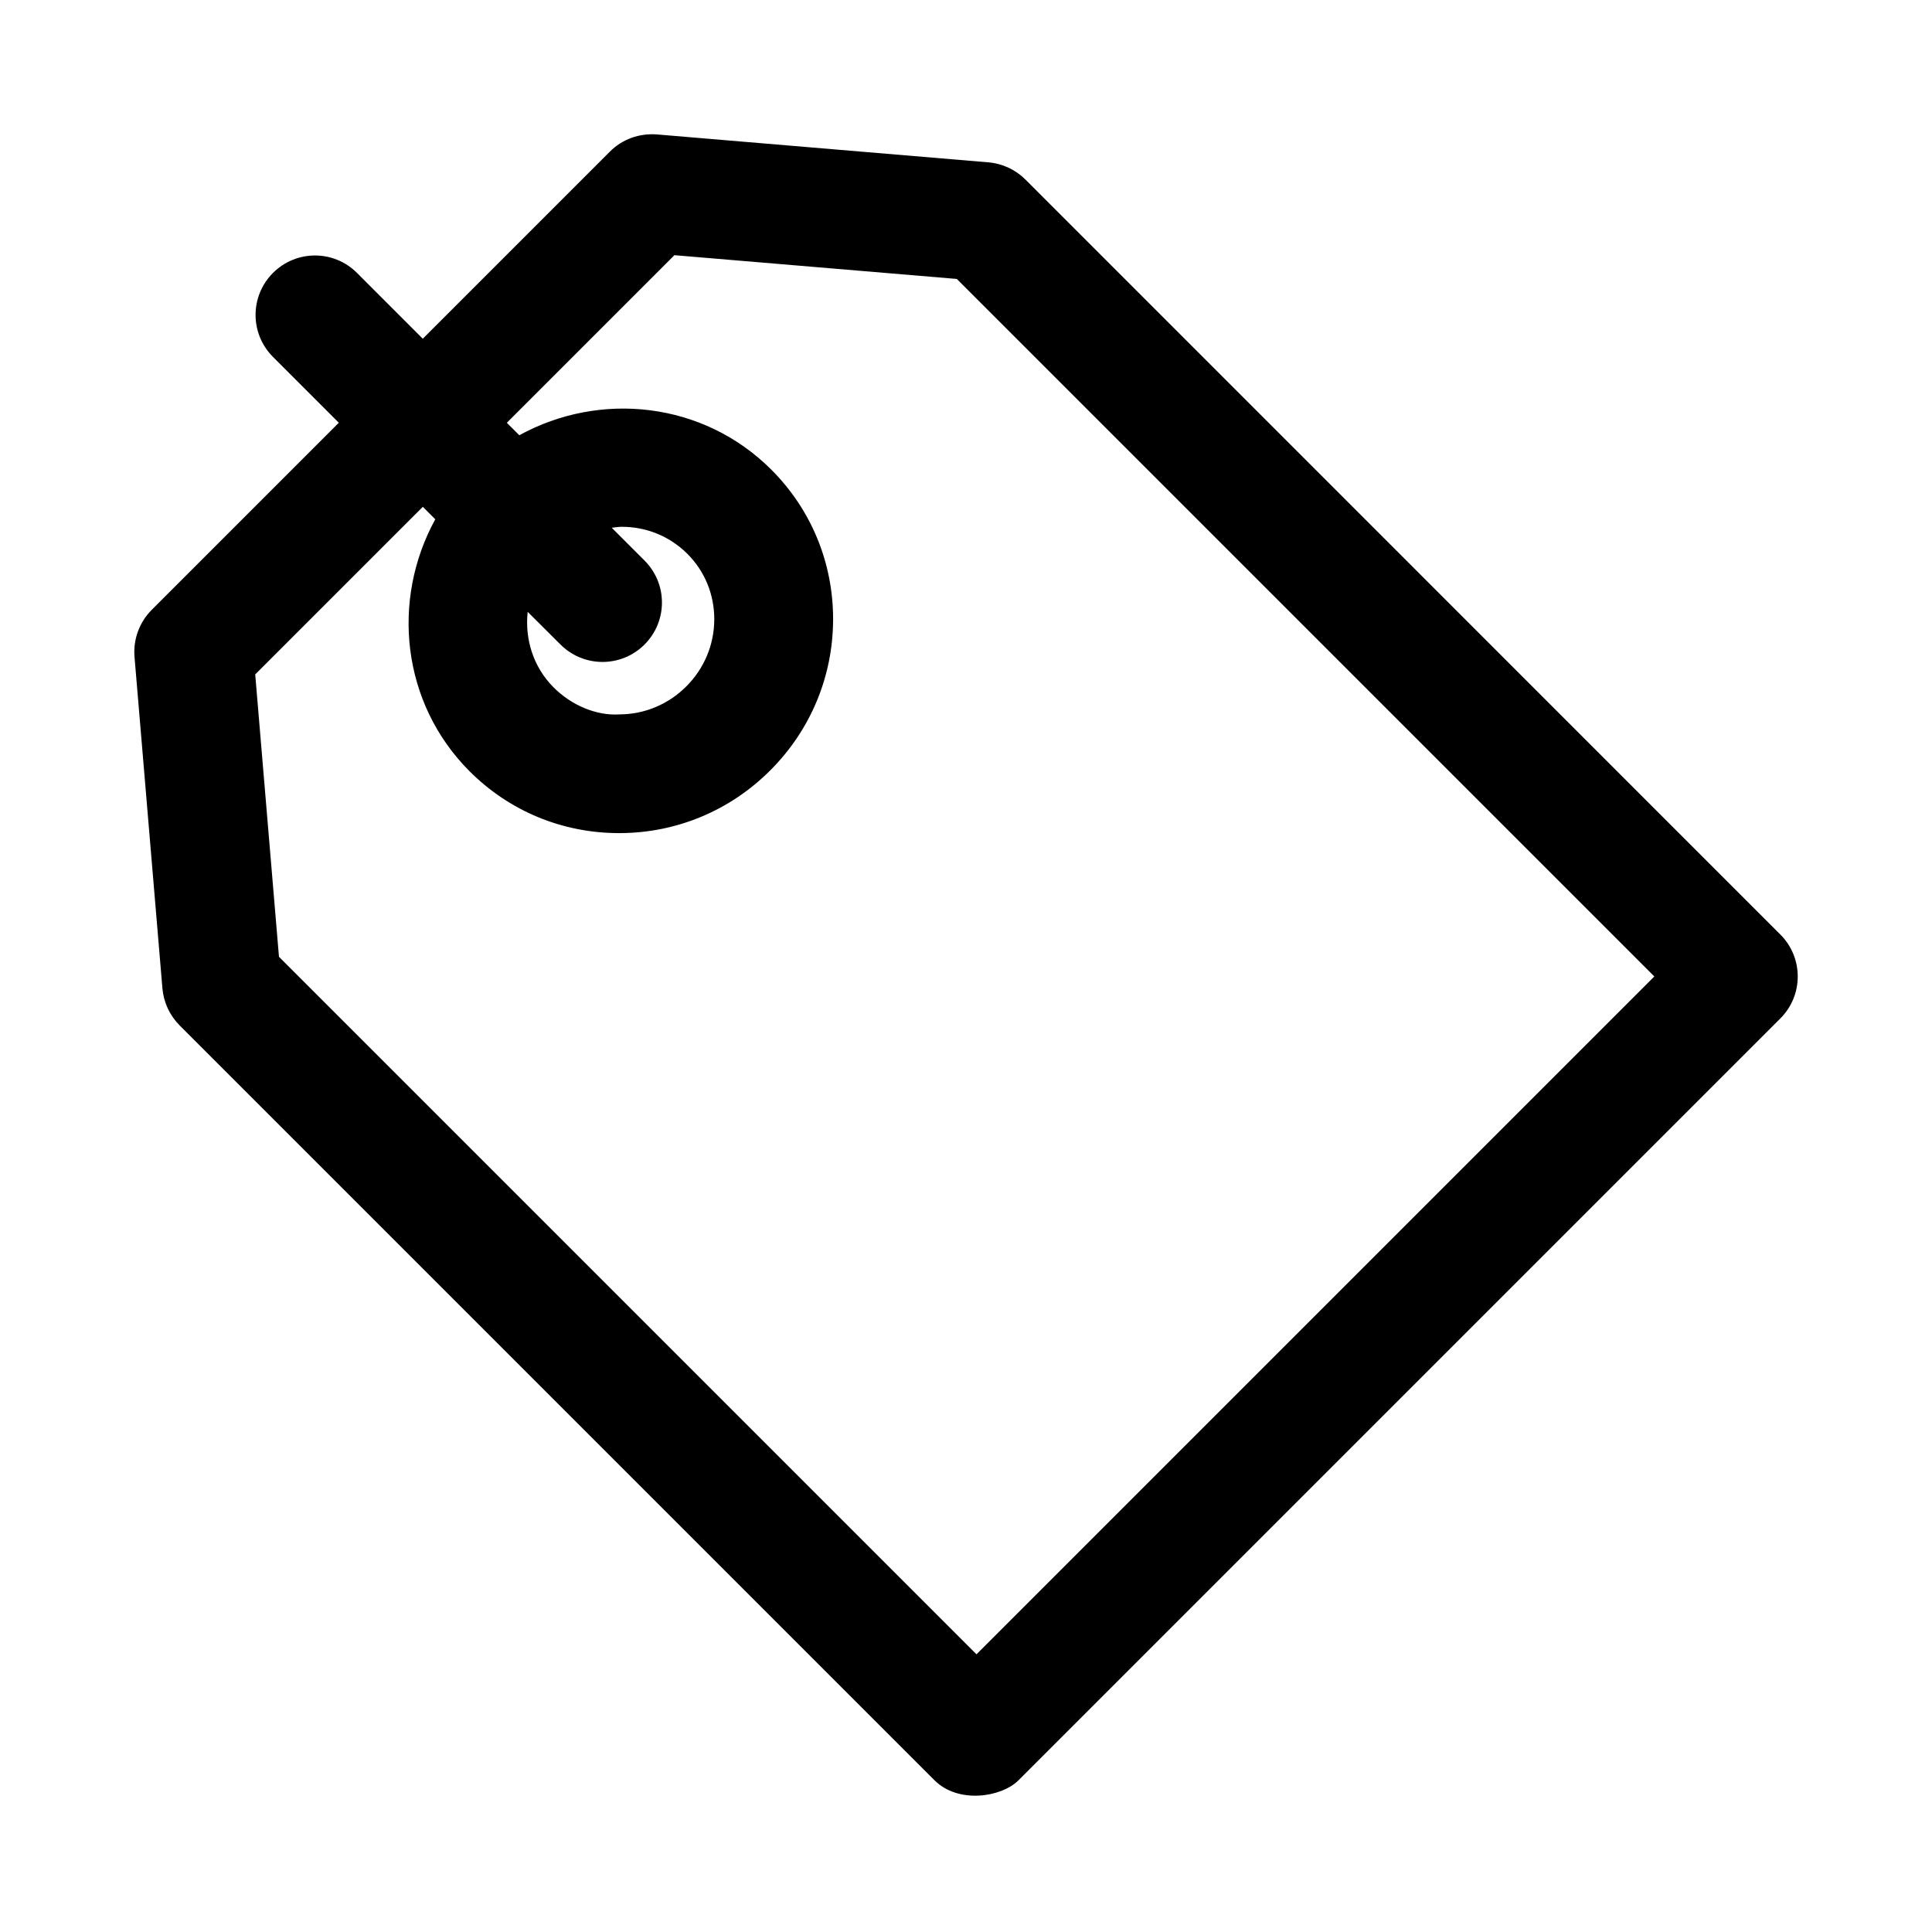 <?xml version="1.0" encoding="UTF-8"?>
<!-- Uploaded to: SVG Repo, www.svgrepo.com, Generator: SVG Repo Mixer Tools -->
<svg fill="#000000" width="800px" height="800px" version="1.1" viewBox="144 144 512 512" xmlns="http://www.w3.org/2000/svg">
 <path d="m615.8 391.65-200.04-200.06c-2.629-2.629-6.109-4.25-9.824-4.566l-87.867-7.398c-4.676-0.348-9.18 1.273-12.453 4.566l-49.578 49.578-17.43-17.445c-6.156-6.156-16.105-6.156-22.262 0s-6.156 16.105 0 22.262l17.445 17.445-49.578 49.578c-3.273 3.273-4.945 7.84-4.566 12.453l7.398 87.867c0.316 3.699 1.938 7.18 4.566 9.824l200.04 200.04c6.281 6.281 17.727 4.535 22.262 0l201.89-201.89c6.156-6.137 6.156-16.105 0-22.262zm-213.02 190.76-184.85-184.85-6.297-74.832 44.414-44.414 3.305 3.305c-11.773 21.43-8.926 48.762 9.102 66.789 10.562 10.562 24.609 16.375 39.598 16.375h0.27c15.02-0.062 29.172-5.969 39.816-16.641 10.66-10.66 16.562-24.797 16.641-39.816 0.062-15.082-5.746-29.238-16.375-39.863-18.027-18.027-45.359-20.891-66.785-9.117l-3.305-3.305 44.414-44.414 74.832 6.297 184.85 184.85zm-110.24-267.6c3.07 3.07 7.102 4.613 11.133 4.613s8.062-1.543 11.133-4.613c6.156-6.156 6.156-16.105 0-22.262l-8.691-8.691c0.898-0.094 1.793-0.25 2.691-0.25 6.297 0 12.562 2.379 17.336 7.148 4.644 4.629 7.18 10.832 7.148 17.445-0.031 6.66-2.66 12.957-7.414 17.711-4.754 4.754-11.035 7.383-17.711 7.414-6.219 0.395-12.816-2.504-17.445-7.148-5.449-5.449-7.652-12.848-6.879-20.027z"/>
</svg>